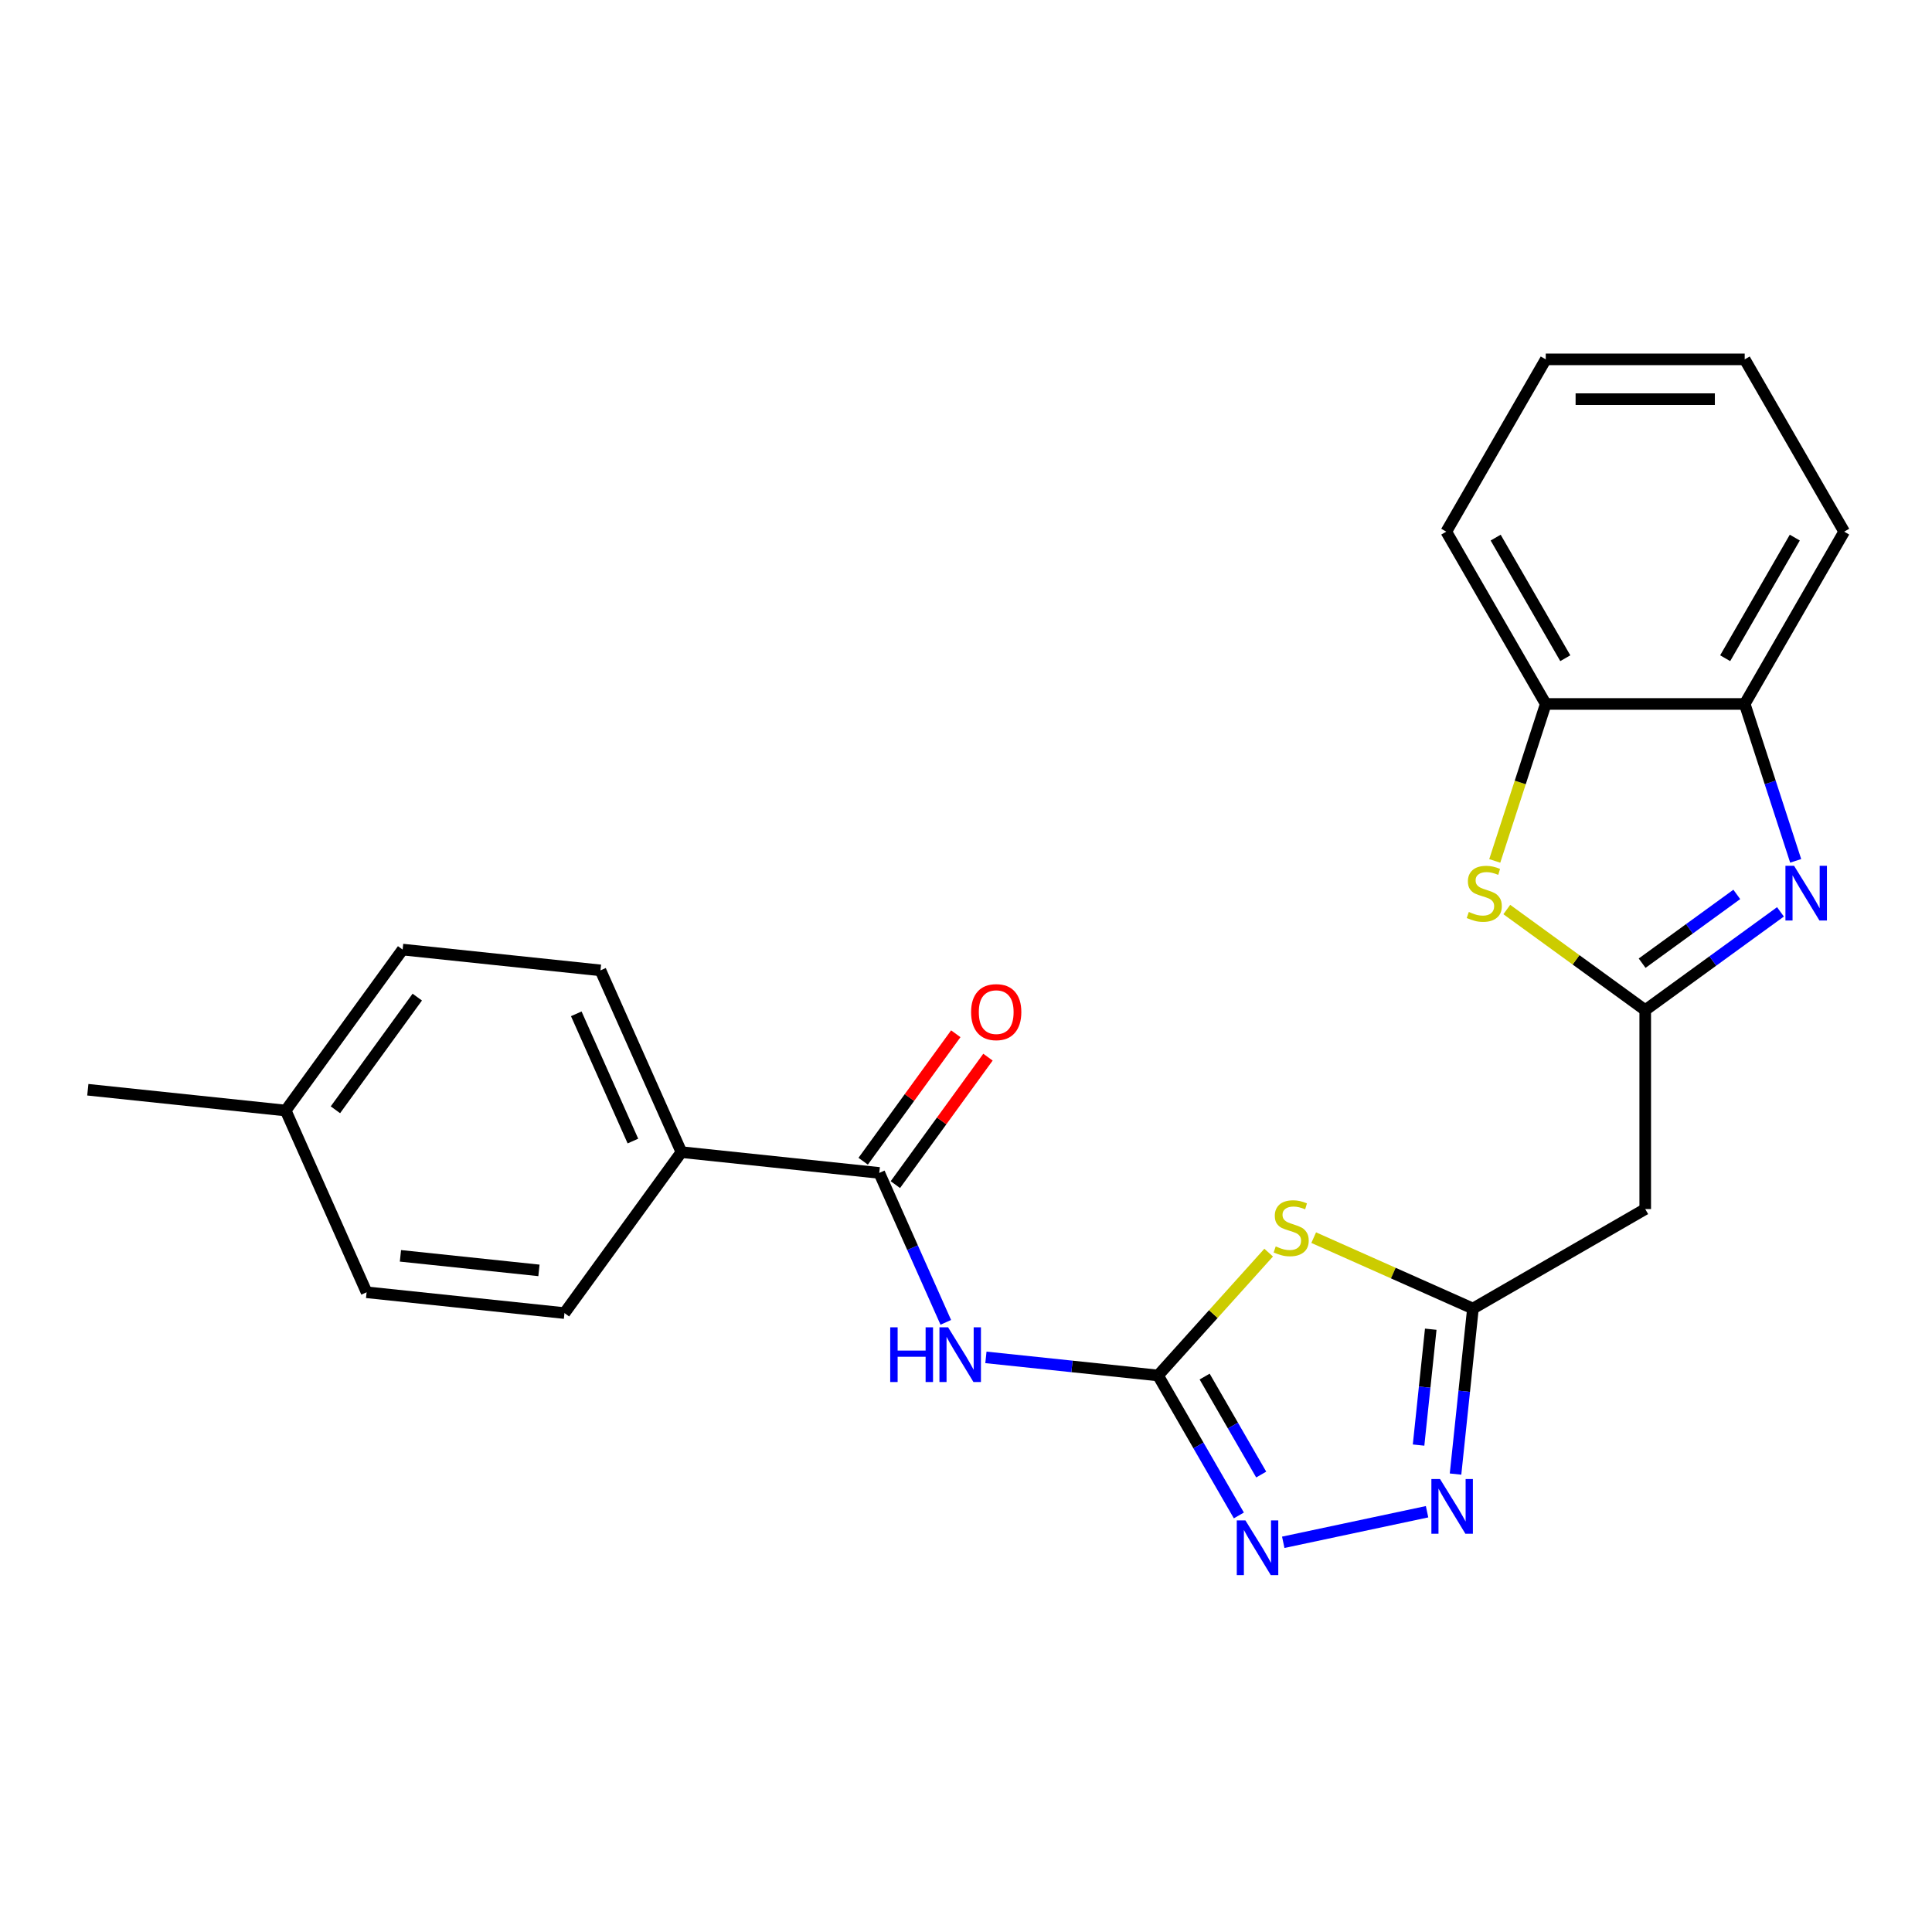 <?xml version='1.0' encoding='iso-8859-1'?>
<svg version='1.1' baseProfile='full'
              xmlns='http://www.w3.org/2000/svg'
                      xmlns:rdkit='http://www.rdkit.org/xml'
                      xmlns:xlink='http://www.w3.org/1999/xlink'
                  xml:space='preserve'
width='1000px' height='1000px' viewBox='0 0 1000 1000'>
<!-- END OF HEADER -->
<rect style='opacity:1.0;fill:#FFFFFF;stroke:none' width='1000' height='1000' x='0' y='0'> </rect>
<path class='bond-0' d='M 599.407,711.942 L 628.032,680.15' style='fill:none;fill-rule:evenodd;stroke:#000000;stroke-width:6px;stroke-linecap:butt;stroke-linejoin:miter;stroke-opacity:1' />
<path class='bond-0' d='M 628.032,680.15 L 656.658,648.358' style='fill:none;fill-rule:evenodd;stroke:#CCCC00;stroke-width:6px;stroke-linecap:butt;stroke-linejoin:miter;stroke-opacity:1' />
<path class='bond-3' d='M 599.407,711.942 L 554.857,707.259' style='fill:none;fill-rule:evenodd;stroke:#000000;stroke-width:6px;stroke-linecap:butt;stroke-linejoin:miter;stroke-opacity:1' />
<path class='bond-3' d='M 554.857,707.259 L 510.308,702.577' style='fill:none;fill-rule:evenodd;stroke:#0000FF;stroke-width:6px;stroke-linecap:butt;stroke-linejoin:miter;stroke-opacity:1' />
<path class='bond-4' d='M 599.407,711.942 L 620.32,748.165' style='fill:none;fill-rule:evenodd;stroke:#000000;stroke-width:6px;stroke-linecap:butt;stroke-linejoin:miter;stroke-opacity:1' />
<path class='bond-4' d='M 620.32,748.165 L 641.234,784.389' style='fill:none;fill-rule:evenodd;stroke:#0000FF;stroke-width:6px;stroke-linecap:butt;stroke-linejoin:miter;stroke-opacity:1' />
<path class='bond-4' d='M 623.517,712.511 L 638.156,737.867' style='fill:none;fill-rule:evenodd;stroke:#000000;stroke-width:6px;stroke-linecap:butt;stroke-linejoin:miter;stroke-opacity:1' />
<path class='bond-4' d='M 638.156,737.867 L 652.796,763.224' style='fill:none;fill-rule:evenodd;stroke:#0000FF;stroke-width:6px;stroke-linecap:butt;stroke-linejoin:miter;stroke-opacity:1' />
<path class='bond-5' d='M 679.966,640.603 L 721.177,658.951' style='fill:none;fill-rule:evenodd;stroke:#CCCC00;stroke-width:6px;stroke-linecap:butt;stroke-linejoin:miter;stroke-opacity:1' />
<path class='bond-5' d='M 721.177,658.951 L 762.387,677.299' style='fill:none;fill-rule:evenodd;stroke:#000000;stroke-width:6px;stroke-linecap:butt;stroke-linejoin:miter;stroke-opacity:1' />
<path class='bond-1' d='M 851.568,522.833 L 851.568,625.81' style='fill:none;fill-rule:evenodd;stroke:#000000;stroke-width:6px;stroke-linecap:butt;stroke-linejoin:miter;stroke-opacity:1' />
<path class='bond-2' d='M 851.568,522.833 L 886.566,497.405' style='fill:none;fill-rule:evenodd;stroke:#000000;stroke-width:6px;stroke-linecap:butt;stroke-linejoin:miter;stroke-opacity:1' />
<path class='bond-2' d='M 886.566,497.405 L 921.564,471.978' style='fill:none;fill-rule:evenodd;stroke:#0000FF;stroke-width:6px;stroke-linecap:butt;stroke-linejoin:miter;stroke-opacity:1' />
<path class='bond-2' d='M 849.962,498.542 L 874.46,480.743' style='fill:none;fill-rule:evenodd;stroke:#000000;stroke-width:6px;stroke-linecap:butt;stroke-linejoin:miter;stroke-opacity:1' />
<path class='bond-2' d='M 874.46,480.743 L 898.959,462.944' style='fill:none;fill-rule:evenodd;stroke:#0000FF;stroke-width:6px;stroke-linecap:butt;stroke-linejoin:miter;stroke-opacity:1' />
<path class='bond-7' d='M 851.568,522.833 L 815.74,496.802' style='fill:none;fill-rule:evenodd;stroke:#000000;stroke-width:6px;stroke-linecap:butt;stroke-linejoin:miter;stroke-opacity:1' />
<path class='bond-7' d='M 815.74,496.802 L 779.912,470.772' style='fill:none;fill-rule:evenodd;stroke:#CCCC00;stroke-width:6px;stroke-linecap:butt;stroke-linejoin:miter;stroke-opacity:1' />
<path class='bond-10' d='M 929.441,445.57 L 916.249,404.968' style='fill:none;fill-rule:evenodd;stroke:#0000FF;stroke-width:6px;stroke-linecap:butt;stroke-linejoin:miter;stroke-opacity:1' />
<path class='bond-10' d='M 916.249,404.968 L 903.057,364.367' style='fill:none;fill-rule:evenodd;stroke:#000000;stroke-width:6px;stroke-linecap:butt;stroke-linejoin:miter;stroke-opacity:1' />
<path class='bond-8' d='M 489.542,684.443 L 472.325,645.773' style='fill:none;fill-rule:evenodd;stroke:#0000FF;stroke-width:6px;stroke-linecap:butt;stroke-linejoin:miter;stroke-opacity:1' />
<path class='bond-8' d='M 472.325,645.773 L 455.108,607.103' style='fill:none;fill-rule:evenodd;stroke:#000000;stroke-width:6px;stroke-linecap:butt;stroke-linejoin:miter;stroke-opacity:1' />
<path class='bond-6' d='M 664.21,798.293 L 738.648,782.47' style='fill:none;fill-rule:evenodd;stroke:#0000FF;stroke-width:6px;stroke-linecap:butt;stroke-linejoin:miter;stroke-opacity:1' />
<path class='bond-9' d='M 762.387,677.299 L 851.568,625.81' style='fill:none;fill-rule:evenodd;stroke:#000000;stroke-width:6px;stroke-linecap:butt;stroke-linejoin:miter;stroke-opacity:1' />
<path class='bond-24' d='M 762.387,677.299 L 757.884,720.139' style='fill:none;fill-rule:evenodd;stroke:#000000;stroke-width:6px;stroke-linecap:butt;stroke-linejoin:miter;stroke-opacity:1' />
<path class='bond-24' d='M 757.884,720.139 L 753.381,762.978' style='fill:none;fill-rule:evenodd;stroke:#0000FF;stroke-width:6px;stroke-linecap:butt;stroke-linejoin:miter;stroke-opacity:1' />
<path class='bond-24' d='M 740.553,687.998 L 737.401,717.986' style='fill:none;fill-rule:evenodd;stroke:#000000;stroke-width:6px;stroke-linecap:butt;stroke-linejoin:miter;stroke-opacity:1' />
<path class='bond-24' d='M 737.401,717.986 L 734.25,747.974' style='fill:none;fill-rule:evenodd;stroke:#0000FF;stroke-width:6px;stroke-linecap:butt;stroke-linejoin:miter;stroke-opacity:1' />
<path class='bond-11' d='M 773.682,445.61 L 786.88,404.988' style='fill:none;fill-rule:evenodd;stroke:#CCCC00;stroke-width:6px;stroke-linecap:butt;stroke-linejoin:miter;stroke-opacity:1' />
<path class='bond-11' d='M 786.88,404.988 L 800.079,364.367' style='fill:none;fill-rule:evenodd;stroke:#000000;stroke-width:6px;stroke-linecap:butt;stroke-linejoin:miter;stroke-opacity:1' />
<path class='bond-12' d='M 455.108,607.103 L 352.695,596.339' style='fill:none;fill-rule:evenodd;stroke:#000000;stroke-width:6px;stroke-linecap:butt;stroke-linejoin:miter;stroke-opacity:1' />
<path class='bond-13' d='M 463.439,613.156 L 487.407,580.168' style='fill:none;fill-rule:evenodd;stroke:#000000;stroke-width:6px;stroke-linecap:butt;stroke-linejoin:miter;stroke-opacity:1' />
<path class='bond-13' d='M 487.407,580.168 L 511.374,547.18' style='fill:none;fill-rule:evenodd;stroke:#FF0000;stroke-width:6px;stroke-linecap:butt;stroke-linejoin:miter;stroke-opacity:1' />
<path class='bond-13' d='M 446.777,601.05 L 470.745,568.062' style='fill:none;fill-rule:evenodd;stroke:#000000;stroke-width:6px;stroke-linecap:butt;stroke-linejoin:miter;stroke-opacity:1' />
<path class='bond-13' d='M 470.745,568.062 L 494.712,535.074' style='fill:none;fill-rule:evenodd;stroke:#FF0000;stroke-width:6px;stroke-linecap:butt;stroke-linejoin:miter;stroke-opacity:1' />
<path class='bond-19' d='M 903.057,364.367 L 954.545,275.186' style='fill:none;fill-rule:evenodd;stroke:#000000;stroke-width:6px;stroke-linecap:butt;stroke-linejoin:miter;stroke-opacity:1' />
<path class='bond-19' d='M 892.944,340.692 L 928.986,278.265' style='fill:none;fill-rule:evenodd;stroke:#000000;stroke-width:6px;stroke-linecap:butt;stroke-linejoin:miter;stroke-opacity:1' />
<path class='bond-26' d='M 903.057,364.367 L 800.079,364.367' style='fill:none;fill-rule:evenodd;stroke:#000000;stroke-width:6px;stroke-linecap:butt;stroke-linejoin:miter;stroke-opacity:1' />
<path class='bond-20' d='M 800.079,364.367 L 748.59,275.186' style='fill:none;fill-rule:evenodd;stroke:#000000;stroke-width:6px;stroke-linecap:butt;stroke-linejoin:miter;stroke-opacity:1' />
<path class='bond-20' d='M 810.192,340.692 L 774.15,278.265' style='fill:none;fill-rule:evenodd;stroke:#000000;stroke-width:6px;stroke-linecap:butt;stroke-linejoin:miter;stroke-opacity:1' />
<path class='bond-14' d='M 352.695,596.339 L 310.81,502.264' style='fill:none;fill-rule:evenodd;stroke:#000000;stroke-width:6px;stroke-linecap:butt;stroke-linejoin:miter;stroke-opacity:1' />
<path class='bond-14' d='M 327.597,590.605 L 298.278,524.752' style='fill:none;fill-rule:evenodd;stroke:#000000;stroke-width:6px;stroke-linecap:butt;stroke-linejoin:miter;stroke-opacity:1' />
<path class='bond-15' d='M 352.695,596.339 L 292.166,679.649' style='fill:none;fill-rule:evenodd;stroke:#000000;stroke-width:6px;stroke-linecap:butt;stroke-linejoin:miter;stroke-opacity:1' />
<path class='bond-17' d='M 310.81,502.264 L 208.397,491.5' style='fill:none;fill-rule:evenodd;stroke:#000000;stroke-width:6px;stroke-linecap:butt;stroke-linejoin:miter;stroke-opacity:1' />
<path class='bond-16' d='M 292.166,679.649 L 189.753,668.885' style='fill:none;fill-rule:evenodd;stroke:#000000;stroke-width:6px;stroke-linecap:butt;stroke-linejoin:miter;stroke-opacity:1' />
<path class='bond-16' d='M 278.957,657.552 L 207.268,650.017' style='fill:none;fill-rule:evenodd;stroke:#000000;stroke-width:6px;stroke-linecap:butt;stroke-linejoin:miter;stroke-opacity:1' />
<path class='bond-18' d='M 189.753,668.885 L 147.868,574.811' style='fill:none;fill-rule:evenodd;stroke:#000000;stroke-width:6px;stroke-linecap:butt;stroke-linejoin:miter;stroke-opacity:1' />
<path class='bond-25' d='M 208.397,491.5 L 147.868,574.811' style='fill:none;fill-rule:evenodd;stroke:#000000;stroke-width:6px;stroke-linecap:butt;stroke-linejoin:miter;stroke-opacity:1' />
<path class='bond-25' d='M 215.98,516.102 L 173.609,574.42' style='fill:none;fill-rule:evenodd;stroke:#000000;stroke-width:6px;stroke-linecap:butt;stroke-linejoin:miter;stroke-opacity:1' />
<path class='bond-21' d='M 147.868,574.811 L 45.455,564.047' style='fill:none;fill-rule:evenodd;stroke:#000000;stroke-width:6px;stroke-linecap:butt;stroke-linejoin:miter;stroke-opacity:1' />
<path class='bond-23' d='M 954.545,275.186 L 903.057,186.004' style='fill:none;fill-rule:evenodd;stroke:#000000;stroke-width:6px;stroke-linecap:butt;stroke-linejoin:miter;stroke-opacity:1' />
<path class='bond-22' d='M 748.59,275.186 L 800.079,186.004' style='fill:none;fill-rule:evenodd;stroke:#000000;stroke-width:6px;stroke-linecap:butt;stroke-linejoin:miter;stroke-opacity:1' />
<path class='bond-27' d='M 800.079,186.004 L 903.057,186.004' style='fill:none;fill-rule:evenodd;stroke:#000000;stroke-width:6px;stroke-linecap:butt;stroke-linejoin:miter;stroke-opacity:1' />
<path class='bond-27' d='M 815.526,206.6 L 887.61,206.6' style='fill:none;fill-rule:evenodd;stroke:#000000;stroke-width:6px;stroke-linecap:butt;stroke-linejoin:miter;stroke-opacity:1' />
<path  class='atom-1' d='M 660.312 645.135
Q 660.632 645.255, 661.952 645.815
Q 663.272 646.375, 664.712 646.735
Q 666.192 647.055, 667.632 647.055
Q 670.312 647.055, 671.872 645.775
Q 673.432 644.455, 673.432 642.175
Q 673.432 640.615, 672.632 639.655
Q 671.872 638.695, 670.672 638.175
Q 669.472 637.655, 667.472 637.055
Q 664.952 636.295, 663.432 635.575
Q 661.952 634.855, 660.872 633.335
Q 659.832 631.815, 659.832 629.255
Q 659.832 625.695, 662.232 623.495
Q 664.672 621.295, 669.472 621.295
Q 672.752 621.295, 676.472 622.855
L 675.552 625.935
Q 672.152 624.535, 669.592 624.535
Q 666.832 624.535, 665.312 625.695
Q 663.792 626.815, 663.832 628.775
Q 663.832 630.295, 664.592 631.215
Q 665.392 632.135, 666.512 632.655
Q 667.672 633.175, 669.592 633.775
Q 672.152 634.575, 673.672 635.375
Q 675.192 636.175, 676.272 637.815
Q 677.392 639.415, 677.392 642.175
Q 677.392 646.095, 674.752 648.215
Q 672.152 650.295, 667.792 650.295
Q 665.272 650.295, 663.352 649.735
Q 661.472 649.215, 659.232 648.295
L 660.312 645.135
' fill='#CCCC00'/>
<path  class='atom-3' d='M 928.618 448.144
L 937.898 463.144
Q 938.818 464.624, 940.298 467.304
Q 941.778 469.984, 941.858 470.144
L 941.858 448.144
L 945.618 448.144
L 945.618 476.464
L 941.738 476.464
L 931.778 460.064
Q 930.618 458.144, 929.378 455.944
Q 928.178 453.744, 927.818 453.064
L 927.818 476.464
L 924.138 476.464
L 924.138 448.144
L 928.618 448.144
' fill='#0000FF'/>
<path  class='atom-4' d='M 460.773 687.018
L 464.613 687.018
L 464.613 699.058
L 479.093 699.058
L 479.093 687.018
L 482.933 687.018
L 482.933 715.338
L 479.093 715.338
L 479.093 702.258
L 464.613 702.258
L 464.613 715.338
L 460.773 715.338
L 460.773 687.018
' fill='#0000FF'/>
<path  class='atom-4' d='M 490.733 687.018
L 500.013 702.018
Q 500.933 703.498, 502.413 706.178
Q 503.893 708.858, 503.973 709.018
L 503.973 687.018
L 507.733 687.018
L 507.733 715.338
L 503.853 715.338
L 493.893 698.938
Q 492.733 697.018, 491.493 694.818
Q 490.293 692.618, 489.933 691.938
L 489.933 715.338
L 486.253 715.338
L 486.253 687.018
L 490.733 687.018
' fill='#0000FF'/>
<path  class='atom-5' d='M 644.635 786.963
L 653.915 801.963
Q 654.835 803.443, 656.315 806.123
Q 657.795 808.803, 657.875 808.963
L 657.875 786.963
L 661.635 786.963
L 661.635 815.283
L 657.755 815.283
L 647.795 798.883
Q 646.635 796.963, 645.395 794.763
Q 644.195 792.563, 643.835 791.883
L 643.835 815.283
L 640.155 815.283
L 640.155 786.963
L 644.635 786.963
' fill='#0000FF'/>
<path  class='atom-7' d='M 745.363 765.553
L 754.643 780.553
Q 755.563 782.033, 757.043 784.713
Q 758.523 787.393, 758.603 787.553
L 758.603 765.553
L 762.363 765.553
L 762.363 793.873
L 758.483 793.873
L 748.523 777.473
Q 747.363 775.553, 746.123 773.353
Q 744.923 771.153, 744.563 770.473
L 744.563 793.873
L 740.883 793.873
L 740.883 765.553
L 745.363 765.553
' fill='#0000FF'/>
<path  class='atom-8' d='M 760.257 472.024
Q 760.577 472.144, 761.897 472.704
Q 763.217 473.264, 764.657 473.624
Q 766.137 473.944, 767.577 473.944
Q 770.257 473.944, 771.817 472.664
Q 773.377 471.344, 773.377 469.064
Q 773.377 467.504, 772.577 466.544
Q 771.817 465.584, 770.617 465.064
Q 769.417 464.544, 767.417 463.944
Q 764.897 463.184, 763.377 462.464
Q 761.897 461.744, 760.817 460.224
Q 759.777 458.704, 759.777 456.144
Q 759.777 452.584, 762.177 450.384
Q 764.617 448.184, 769.417 448.184
Q 772.697 448.184, 776.417 449.744
L 775.497 452.824
Q 772.097 451.424, 769.537 451.424
Q 766.777 451.424, 765.257 452.584
Q 763.737 453.704, 763.777 455.664
Q 763.777 457.184, 764.537 458.104
Q 765.337 459.024, 766.457 459.544
Q 767.617 460.064, 769.537 460.664
Q 772.097 461.464, 773.617 462.264
Q 775.137 463.064, 776.217 464.704
Q 777.337 466.304, 777.337 469.064
Q 777.337 472.984, 774.697 475.104
Q 772.097 477.184, 767.737 477.184
Q 765.217 477.184, 763.297 476.624
Q 761.417 476.104, 759.177 475.184
L 760.257 472.024
' fill='#CCCC00'/>
<path  class='atom-14' d='M 502.637 523.872
Q 502.637 517.072, 505.997 513.272
Q 509.357 509.472, 515.637 509.472
Q 521.917 509.472, 525.277 513.272
Q 528.637 517.072, 528.637 523.872
Q 528.637 530.752, 525.237 534.672
Q 521.837 538.552, 515.637 538.552
Q 509.397 538.552, 505.997 534.672
Q 502.637 530.792, 502.637 523.872
M 515.637 535.352
Q 519.957 535.352, 522.277 532.472
Q 524.637 529.552, 524.637 523.872
Q 524.637 518.312, 522.277 515.512
Q 519.957 512.672, 515.637 512.672
Q 511.317 512.672, 508.957 515.472
Q 506.637 518.272, 506.637 523.872
Q 506.637 529.592, 508.957 532.472
Q 511.317 535.352, 515.637 535.352
' fill='#FF0000'/>
</svg>
